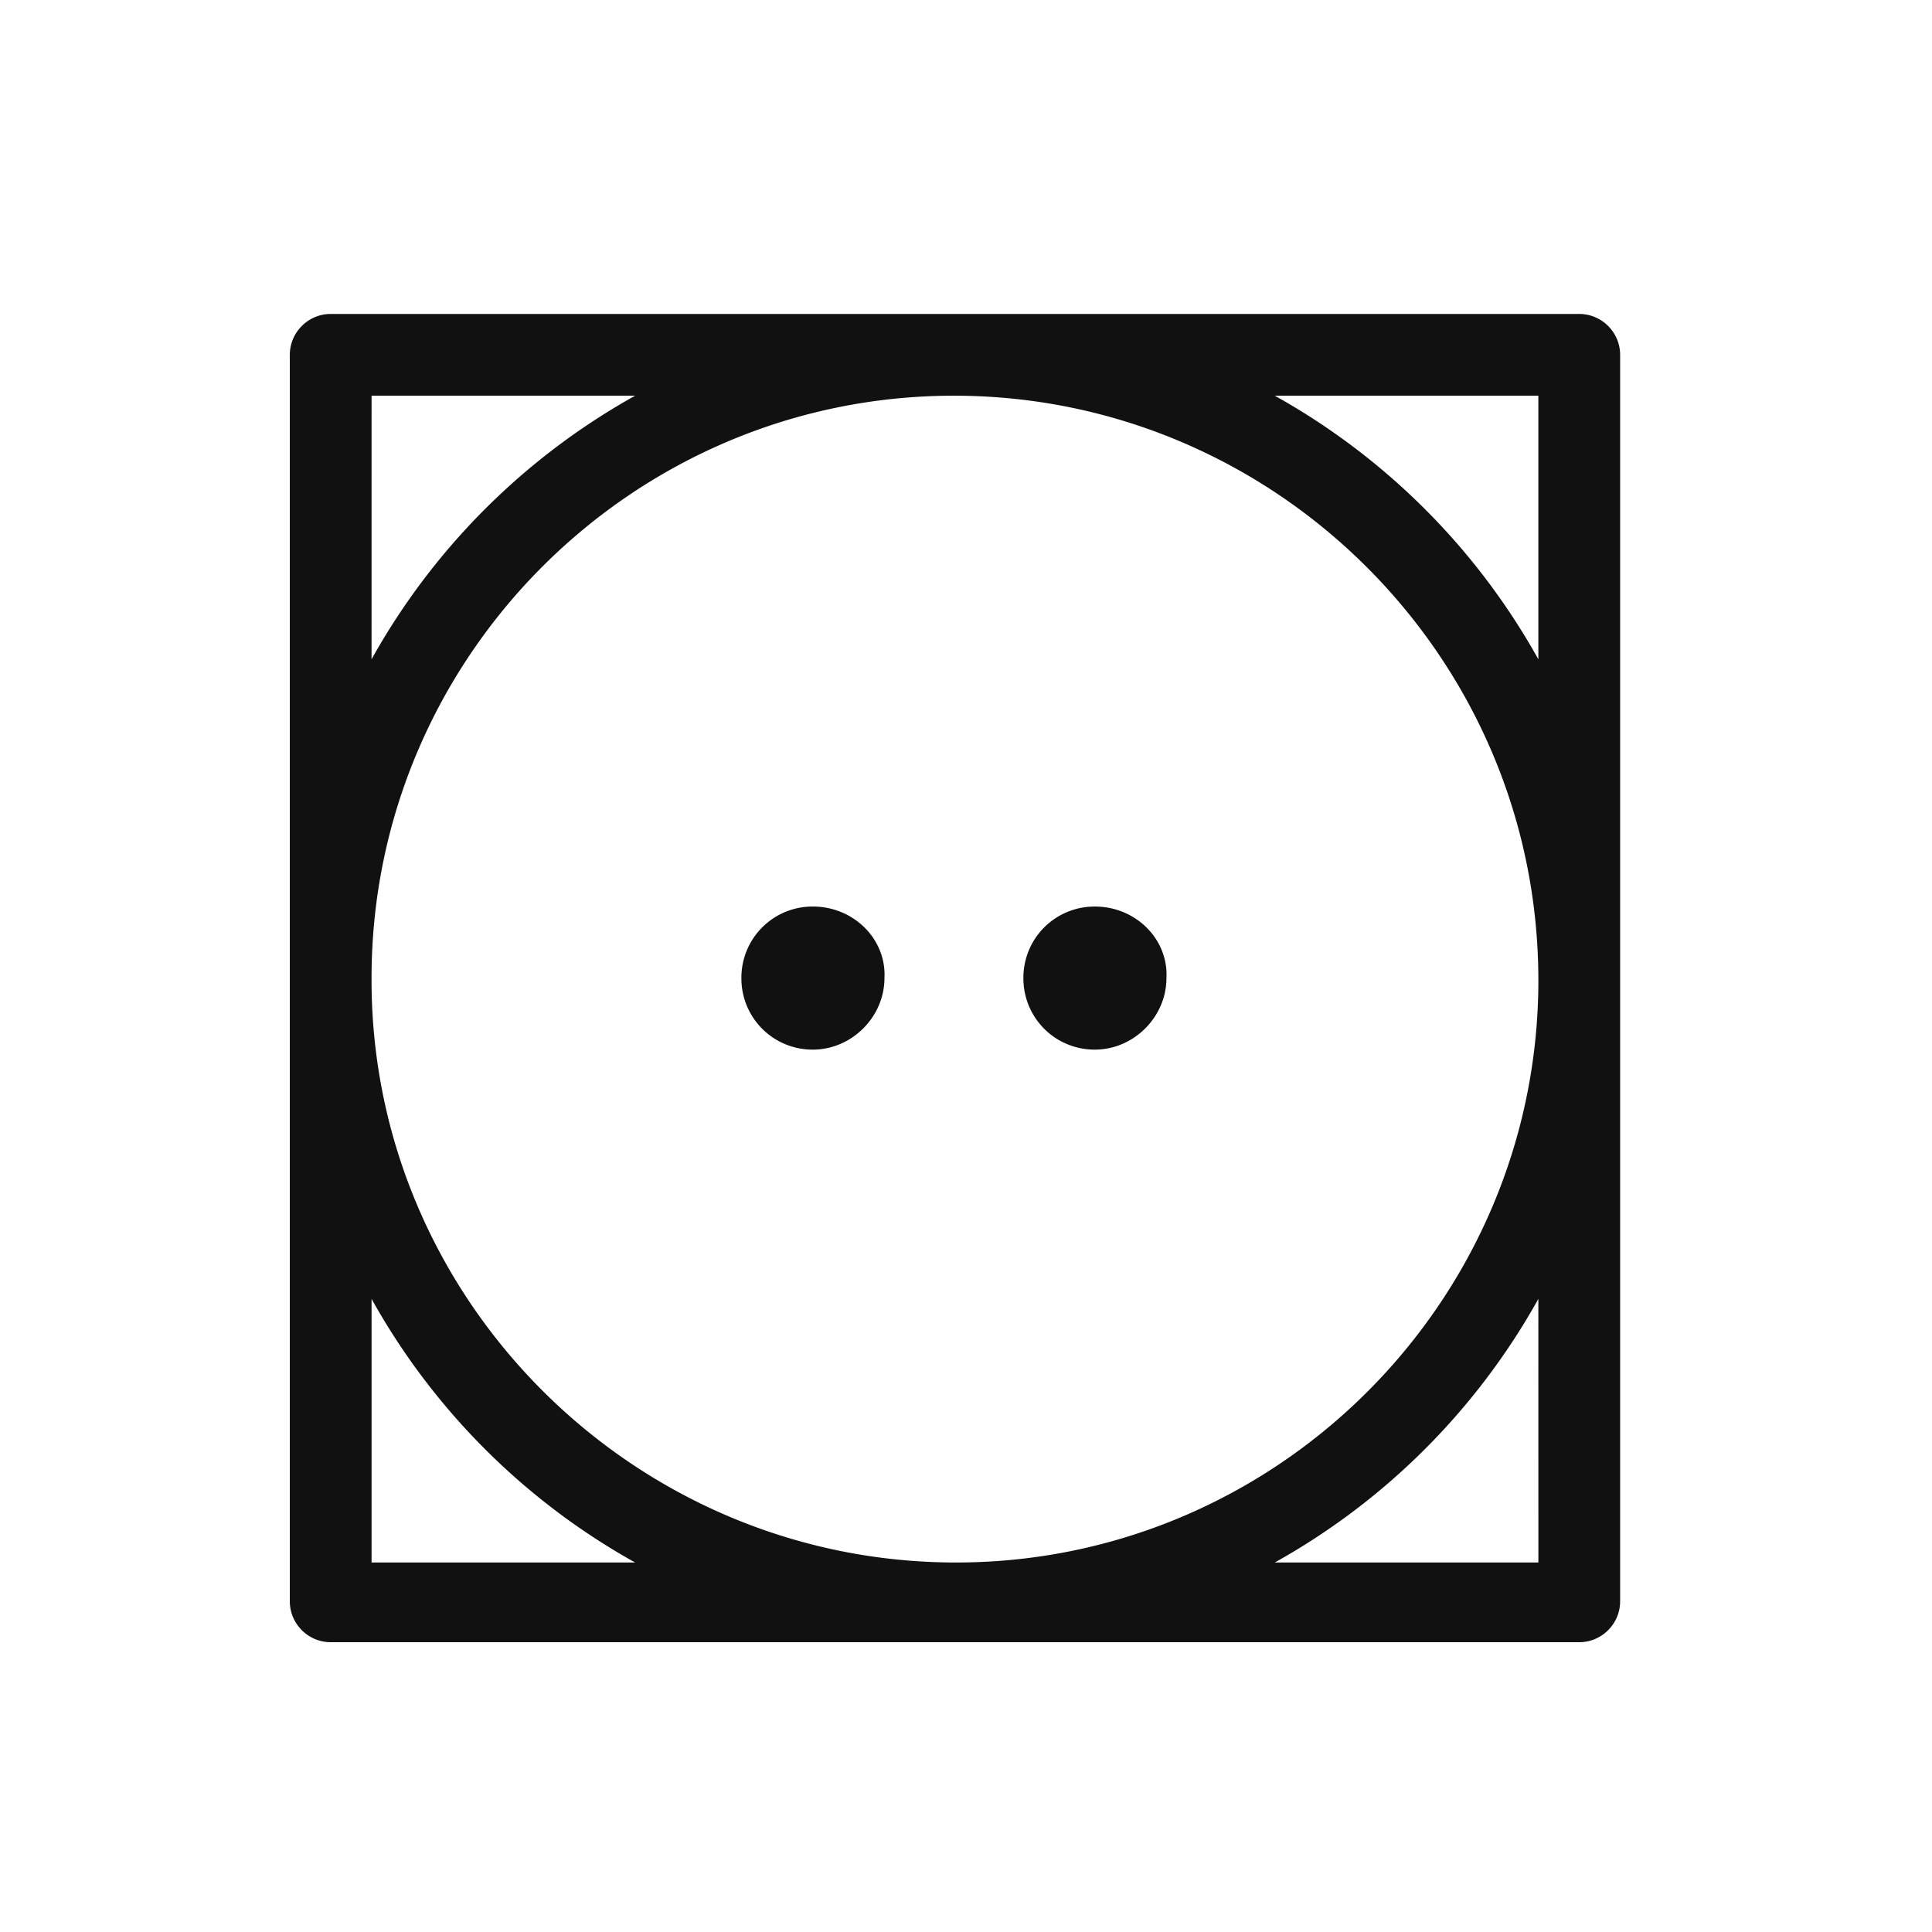 <svg width="80" height="80" viewBox="0 0 80 80" fill="none" xmlns="http://www.w3.org/2000/svg"><path d="M45.339 37.539a2.943 2.943 0 0 0-2.962 2.961 2.943 2.943 0 0 0 2.962 2.962c1.607 0 2.961-1.354 2.961-2.962.085-1.608-1.27-2.962-2.961-2.962m-11.678 0A2.943 2.943 0 0 0 30.7 40.5a2.943 2.943 0 0 0 2.961 2.962c1.608 0 2.962-1.354 2.962-2.962.085-1.608-1.27-2.962-2.962-2.962M67.086 40.5V14.692c0-.93-.762-1.692-1.693-1.692h-51.7c-.93 0-1.692.761-1.692 1.692v51.616c0 .93.761 1.692 1.692 1.692h51.7c.931 0 1.693-.761 1.693-1.692zq0 .127 0 0m-51.7-24.115H26.3A28.2 28.2 0 0 0 15.385 27.3zm0 48.315V53.785A28.2 28.2 0 0 0 26.3 64.7zm48.315 0H52.785A28.2 28.2 0 0 0 63.7 53.785zm0-24.115C63.7 53.869 52.87 64.7 39.585 64.7s-24.2-10.83-24.2-24.115V40.5c0-13.285 10.83-24.115 24.115-24.115s24.2 10.83 24.2 24.2m0-13.285a28.2 28.2 0 0 0-10.915-10.915H63.7z" fill="#111"/></svg>
